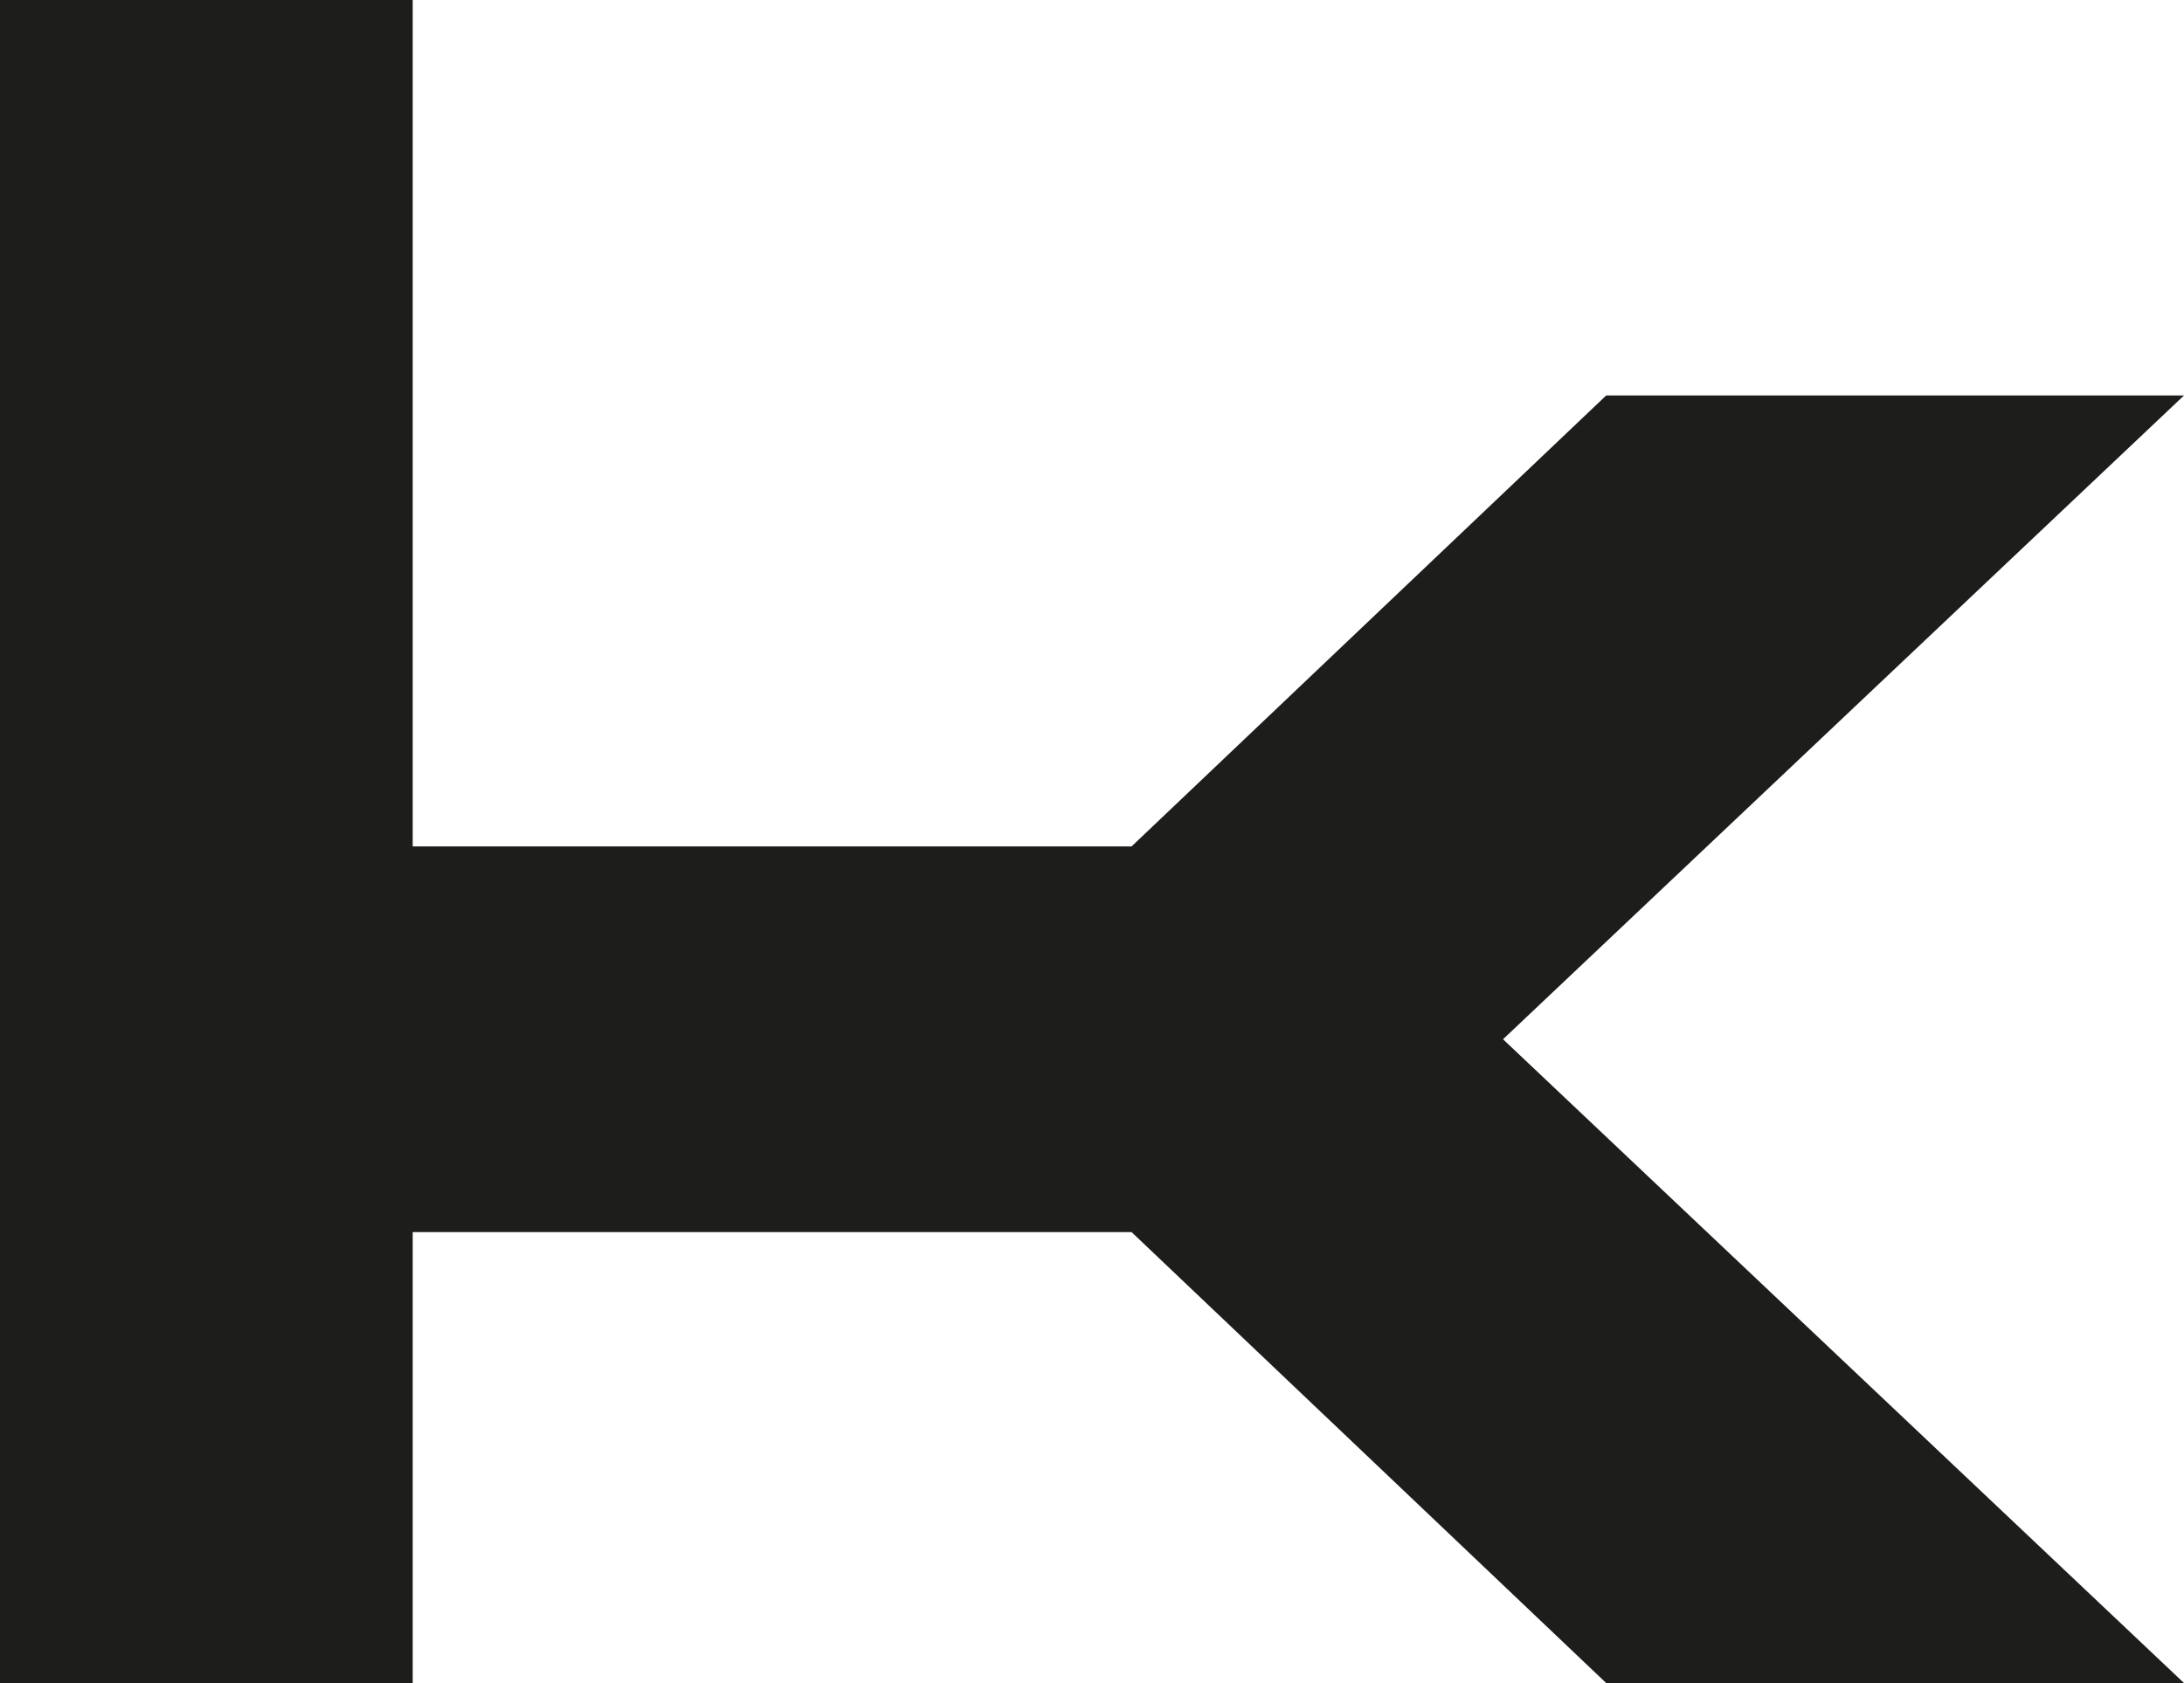 <?xml version="1.0" encoding="UTF-8"?> <svg xmlns="http://www.w3.org/2000/svg" width="51.892" height="40" viewBox="0 0 51.892 40"><path id="Pfad_1" data-name="Pfad 1" d="M0,0V40H9.806V29.283h17.08L38.163,40H51.892L35.712,24.7,51.892,9.4H38.163L26.886,20.117H9.806V0Z" transform="translate(0 -0.001)" fill="#1d1d1b"></path></svg> 
